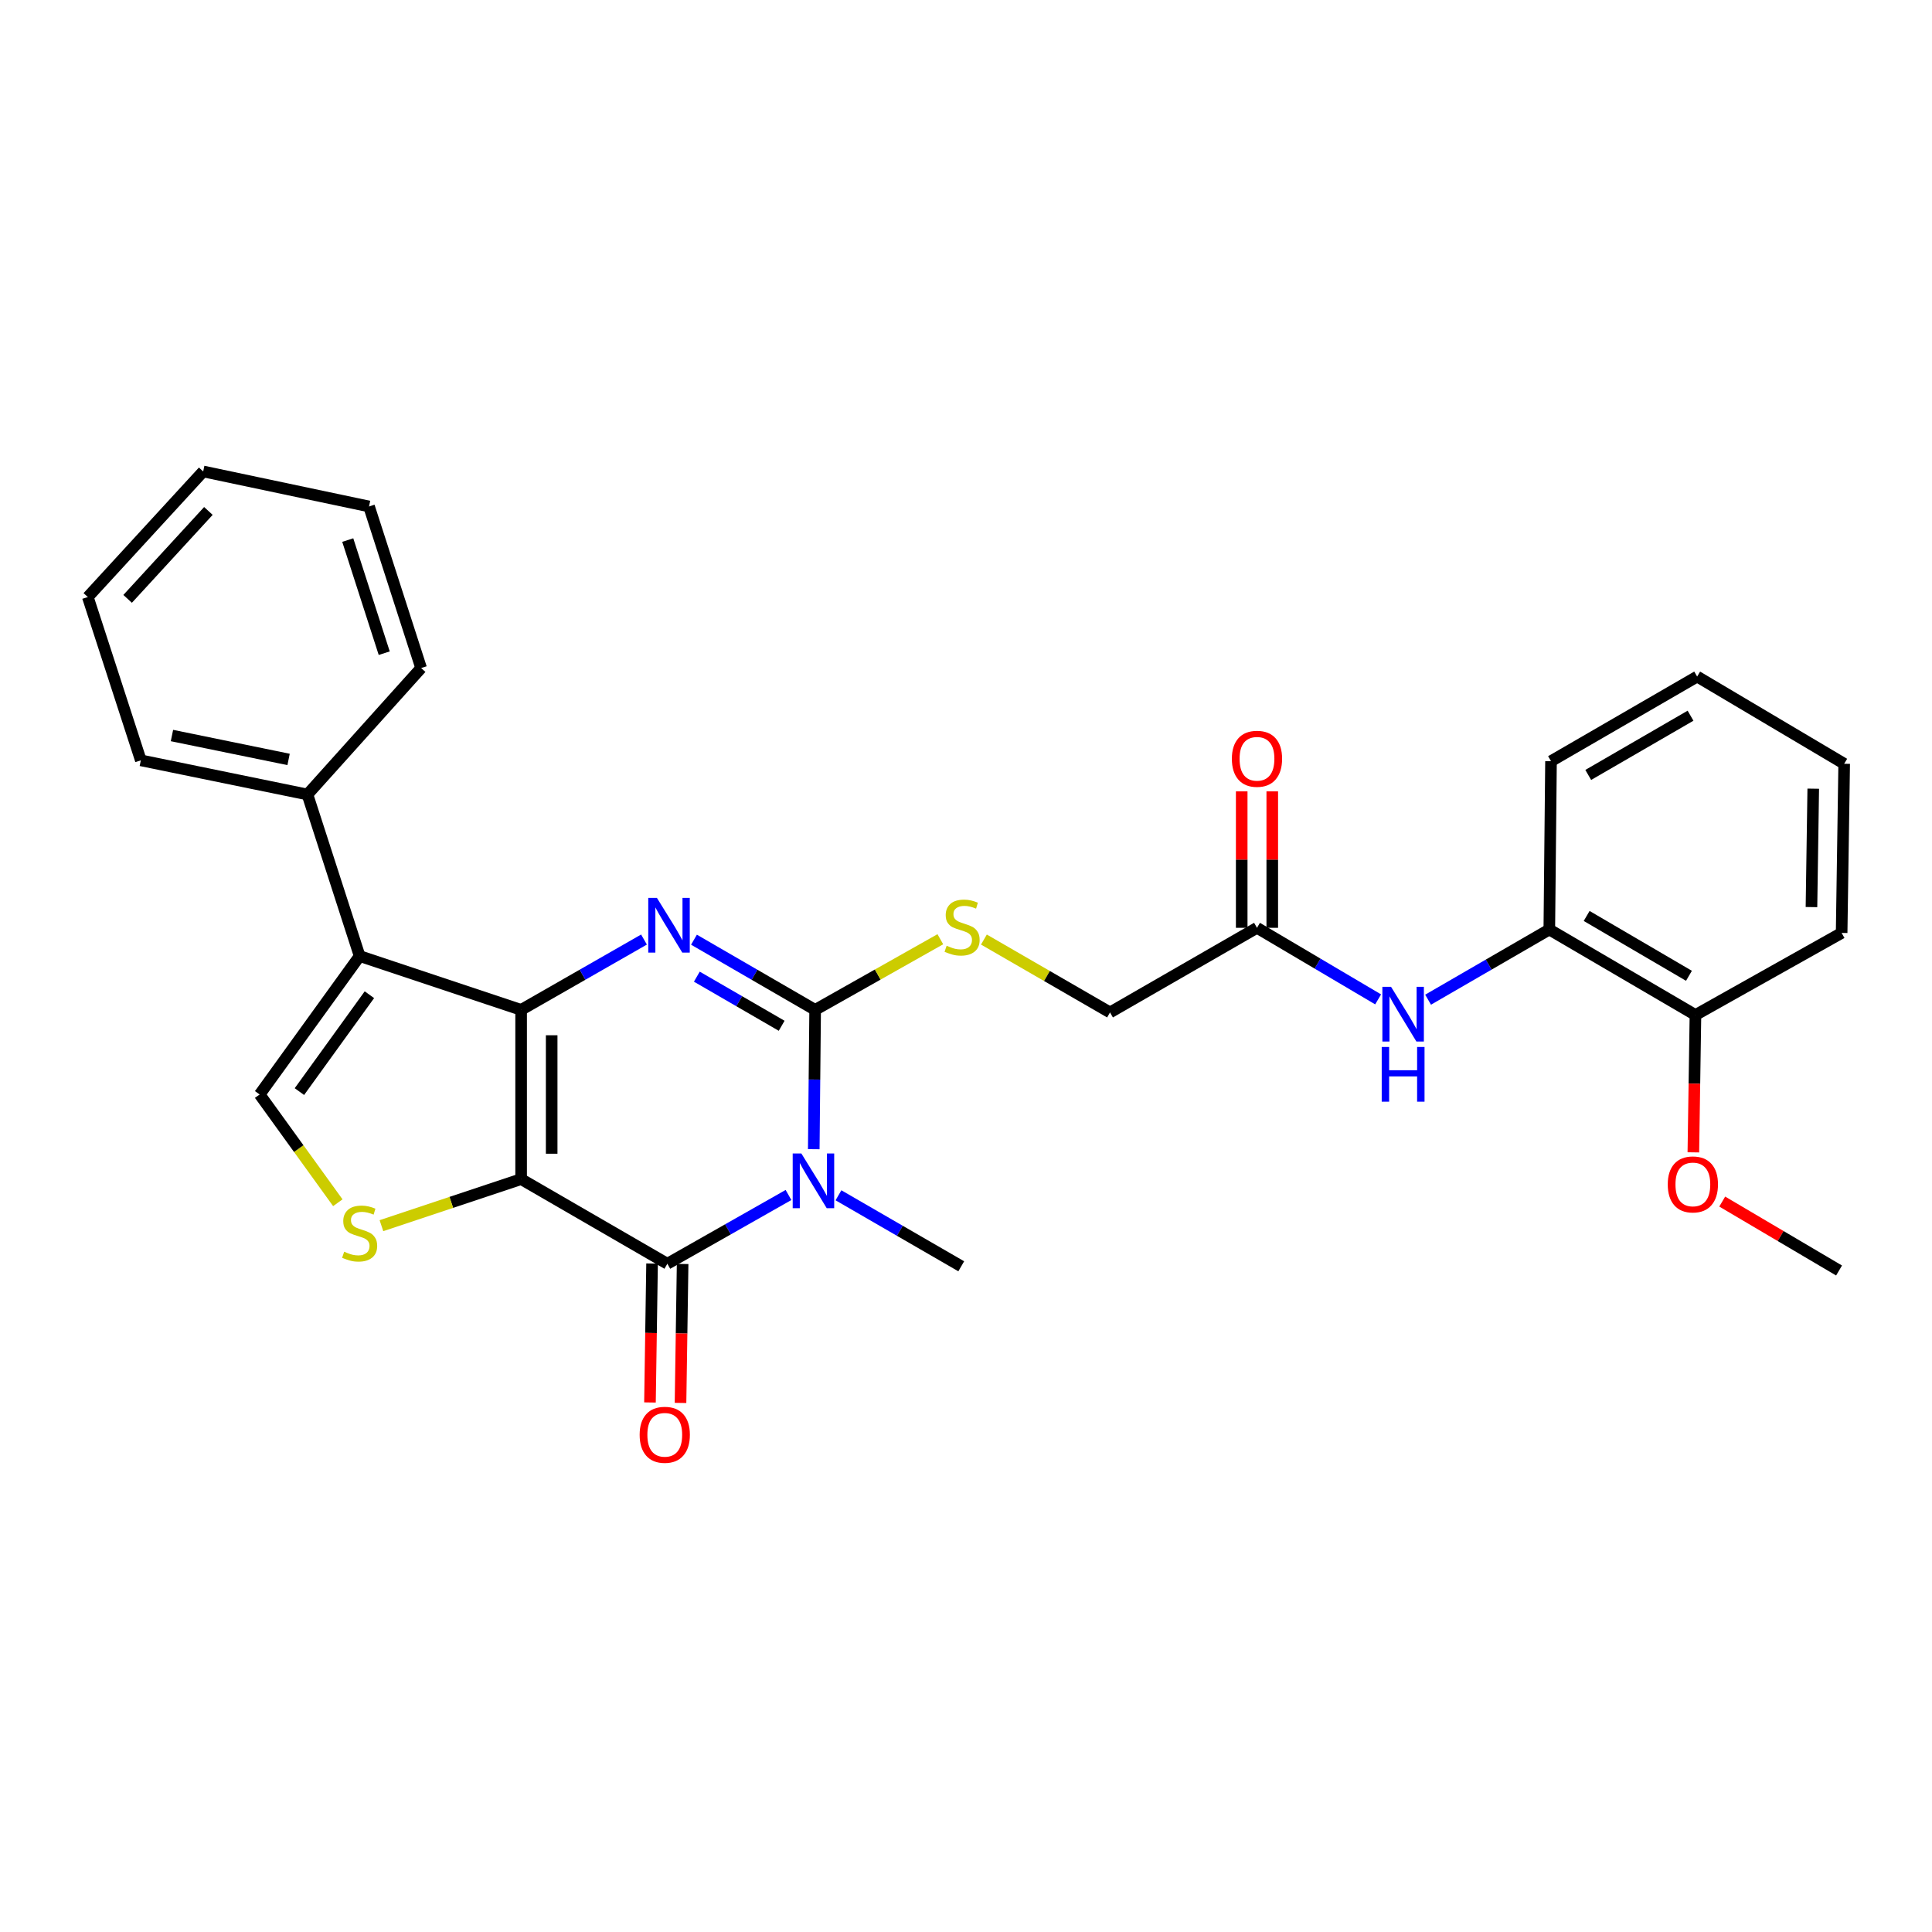 <?xml version='1.0' encoding='iso-8859-1'?>
<svg version='1.1' baseProfile='full'
              xmlns='http://www.w3.org/2000/svg'
                      xmlns:rdkit='http://www.rdkit.org/xml'
                      xmlns:xlink='http://www.w3.org/1999/xlink'
                  xml:space='preserve'
width='1000px' height='1000px' viewBox='0 0 1000 1000'>
<!-- END OF HEADER -->
<rect style='opacity:1.0;fill:#FFFFFF;stroke:none' width='1000' height='1000' x='0' y='0'> </rect>
<path class='bond-0' d='M 269.731,610.306 L 269.731,522.707' style='fill:none;fill-rule:evenodd;stroke:#000000;stroke-width:6px;stroke-linecap:butt;stroke-linejoin:miter;stroke-opacity:1' />
<path class='bond-0' d='M 285.546,597.166 L 285.546,535.847' style='fill:none;fill-rule:evenodd;stroke:#000000;stroke-width:6px;stroke-linecap:butt;stroke-linejoin:miter;stroke-opacity:1' />
<path class='bond-4' d='M 269.731,610.306 L 345.416,654.114' style='fill:none;fill-rule:evenodd;stroke:#000000;stroke-width:6px;stroke-linecap:butt;stroke-linejoin:miter;stroke-opacity:1' />
<path class='bond-6' d='M 269.731,610.306 L 233.581,622.356' style='fill:none;fill-rule:evenodd;stroke:#000000;stroke-width:6px;stroke-linecap:butt;stroke-linejoin:miter;stroke-opacity:1' />
<path class='bond-6' d='M 233.581,622.356 L 197.431,634.406' style='fill:none;fill-rule:evenodd;stroke:#CCCC00;stroke-width:6px;stroke-linecap:butt;stroke-linejoin:miter;stroke-opacity:1' />
<path class='bond-2' d='M 269.731,522.707 L 301.531,504.507' style='fill:none;fill-rule:evenodd;stroke:#000000;stroke-width:6px;stroke-linecap:butt;stroke-linejoin:miter;stroke-opacity:1' />
<path class='bond-2' d='M 301.531,504.507 L 333.332,486.308' style='fill:none;fill-rule:evenodd;stroke:#0000FF;stroke-width:6px;stroke-linecap:butt;stroke-linejoin:miter;stroke-opacity:1' />
<path class='bond-5' d='M 269.731,522.707 L 186.148,494.855' style='fill:none;fill-rule:evenodd;stroke:#000000;stroke-width:6px;stroke-linecap:butt;stroke-linejoin:miter;stroke-opacity:1' />
<path class='bond-1' d='M 408.125,618.522 L 376.77,636.318' style='fill:none;fill-rule:evenodd;stroke:#0000FF;stroke-width:6px;stroke-linecap:butt;stroke-linejoin:miter;stroke-opacity:1' />
<path class='bond-1' d='M 376.77,636.318 L 345.416,654.114' style='fill:none;fill-rule:evenodd;stroke:#000000;stroke-width:6px;stroke-linecap:butt;stroke-linejoin:miter;stroke-opacity:1' />
<path class='bond-3' d='M 421.201,594.821 L 421.559,558.764' style='fill:none;fill-rule:evenodd;stroke:#0000FF;stroke-width:6px;stroke-linecap:butt;stroke-linejoin:miter;stroke-opacity:1' />
<path class='bond-3' d='M 421.559,558.764 L 421.917,522.707' style='fill:none;fill-rule:evenodd;stroke:#000000;stroke-width:6px;stroke-linecap:butt;stroke-linejoin:miter;stroke-opacity:1' />
<path class='bond-17' d='M 433.988,618.681 L 465.764,637.056' style='fill:none;fill-rule:evenodd;stroke:#0000FF;stroke-width:6px;stroke-linecap:butt;stroke-linejoin:miter;stroke-opacity:1' />
<path class='bond-17' d='M 465.764,637.056 L 497.54,655.432' style='fill:none;fill-rule:evenodd;stroke:#000000;stroke-width:6px;stroke-linecap:butt;stroke-linejoin:miter;stroke-opacity:1' />
<path class='bond-30' d='M 359.202,486.385 L 390.559,504.546' style='fill:none;fill-rule:evenodd;stroke:#0000FF;stroke-width:6px;stroke-linecap:butt;stroke-linejoin:miter;stroke-opacity:1' />
<path class='bond-30' d='M 390.559,504.546 L 421.917,522.707' style='fill:none;fill-rule:evenodd;stroke:#000000;stroke-width:6px;stroke-linecap:butt;stroke-linejoin:miter;stroke-opacity:1' />
<path class='bond-30' d='M 360.683,505.519 L 382.633,518.232' style='fill:none;fill-rule:evenodd;stroke:#0000FF;stroke-width:6px;stroke-linecap:butt;stroke-linejoin:miter;stroke-opacity:1' />
<path class='bond-30' d='M 382.633,518.232 L 404.584,530.944' style='fill:none;fill-rule:evenodd;stroke:#000000;stroke-width:6px;stroke-linecap:butt;stroke-linejoin:miter;stroke-opacity:1' />
<path class='bond-8' d='M 421.917,522.707 L 454.316,504.425' style='fill:none;fill-rule:evenodd;stroke:#000000;stroke-width:6px;stroke-linecap:butt;stroke-linejoin:miter;stroke-opacity:1' />
<path class='bond-8' d='M 454.316,504.425 L 486.716,486.142' style='fill:none;fill-rule:evenodd;stroke:#CCCC00;stroke-width:6px;stroke-linecap:butt;stroke-linejoin:miter;stroke-opacity:1' />
<path class='bond-12' d='M 337.509,653.994 L 336.966,689.954' style='fill:none;fill-rule:evenodd;stroke:#000000;stroke-width:6px;stroke-linecap:butt;stroke-linejoin:miter;stroke-opacity:1' />
<path class='bond-12' d='M 336.966,689.954 L 336.423,725.913' style='fill:none;fill-rule:evenodd;stroke:#FF0000;stroke-width:6px;stroke-linecap:butt;stroke-linejoin:miter;stroke-opacity:1' />
<path class='bond-12' d='M 353.322,654.233 L 352.779,690.193' style='fill:none;fill-rule:evenodd;stroke:#000000;stroke-width:6px;stroke-linecap:butt;stroke-linejoin:miter;stroke-opacity:1' />
<path class='bond-12' d='M 352.779,690.193 L 352.236,726.152' style='fill:none;fill-rule:evenodd;stroke:#FF0000;stroke-width:6px;stroke-linecap:butt;stroke-linejoin:miter;stroke-opacity:1' />
<path class='bond-13' d='M 186.148,494.855 L 159.13,411.228' style='fill:none;fill-rule:evenodd;stroke:#000000;stroke-width:6px;stroke-linecap:butt;stroke-linejoin:miter;stroke-opacity:1' />
<path class='bond-29' d='M 186.148,494.855 L 134.388,566.498' style='fill:none;fill-rule:evenodd;stroke:#000000;stroke-width:6px;stroke-linecap:butt;stroke-linejoin:miter;stroke-opacity:1' />
<path class='bond-29' d='M 191.204,514.863 L 154.972,565.013' style='fill:none;fill-rule:evenodd;stroke:#000000;stroke-width:6px;stroke-linecap:butt;stroke-linejoin:miter;stroke-opacity:1' />
<path class='bond-7' d='M 174.858,622.534 L 154.623,594.516' style='fill:none;fill-rule:evenodd;stroke:#CCCC00;stroke-width:6px;stroke-linecap:butt;stroke-linejoin:miter;stroke-opacity:1' />
<path class='bond-7' d='M 154.623,594.516 L 134.388,566.498' style='fill:none;fill-rule:evenodd;stroke:#000000;stroke-width:6px;stroke-linecap:butt;stroke-linejoin:miter;stroke-opacity:1' />
<path class='bond-16' d='M 509.27,486.312 L 541.906,505.173' style='fill:none;fill-rule:evenodd;stroke:#CCCC00;stroke-width:6px;stroke-linecap:butt;stroke-linejoin:miter;stroke-opacity:1' />
<path class='bond-16' d='M 541.906,505.173 L 574.542,524.034' style='fill:none;fill-rule:evenodd;stroke:#000000;stroke-width:6px;stroke-linecap:butt;stroke-linejoin:miter;stroke-opacity:1' />
<path class='bond-9' d='M 713.317,517.279 L 681.965,498.757' style='fill:none;fill-rule:evenodd;stroke:#0000FF;stroke-width:6px;stroke-linecap:butt;stroke-linejoin:miter;stroke-opacity:1' />
<path class='bond-9' d='M 681.965,498.757 L 650.613,480.235' style='fill:none;fill-rule:evenodd;stroke:#000000;stroke-width:6px;stroke-linecap:butt;stroke-linejoin:miter;stroke-opacity:1' />
<path class='bond-11' d='M 739.179,517.438 L 770.55,499.275' style='fill:none;fill-rule:evenodd;stroke:#0000FF;stroke-width:6px;stroke-linecap:butt;stroke-linejoin:miter;stroke-opacity:1' />
<path class='bond-11' d='M 770.55,499.275 L 801.92,481.113' style='fill:none;fill-rule:evenodd;stroke:#000000;stroke-width:6px;stroke-linecap:butt;stroke-linejoin:miter;stroke-opacity:1' />
<path class='bond-10' d='M 650.613,480.235 L 574.542,524.034' style='fill:none;fill-rule:evenodd;stroke:#000000;stroke-width:6px;stroke-linecap:butt;stroke-linejoin:miter;stroke-opacity:1' />
<path class='bond-15' d='M 658.521,480.235 L 658.521,444.923' style='fill:none;fill-rule:evenodd;stroke:#000000;stroke-width:6px;stroke-linecap:butt;stroke-linejoin:miter;stroke-opacity:1' />
<path class='bond-15' d='M 658.521,444.923 L 658.521,409.612' style='fill:none;fill-rule:evenodd;stroke:#FF0000;stroke-width:6px;stroke-linecap:butt;stroke-linejoin:miter;stroke-opacity:1' />
<path class='bond-15' d='M 642.706,480.235 L 642.706,444.923' style='fill:none;fill-rule:evenodd;stroke:#000000;stroke-width:6px;stroke-linecap:butt;stroke-linejoin:miter;stroke-opacity:1' />
<path class='bond-15' d='M 642.706,444.923 L 642.706,409.612' style='fill:none;fill-rule:evenodd;stroke:#FF0000;stroke-width:6px;stroke-linecap:butt;stroke-linejoin:miter;stroke-opacity:1' />
<path class='bond-14' d='M 801.92,481.113 L 877.561,525.361' style='fill:none;fill-rule:evenodd;stroke:#000000;stroke-width:6px;stroke-linecap:butt;stroke-linejoin:miter;stroke-opacity:1' />
<path class='bond-14' d='M 821.252,474.099 L 874.2,505.072' style='fill:none;fill-rule:evenodd;stroke:#000000;stroke-width:6px;stroke-linecap:butt;stroke-linejoin:miter;stroke-opacity:1' />
<path class='bond-19' d='M 801.92,481.113 L 802.799,393.989' style='fill:none;fill-rule:evenodd;stroke:#000000;stroke-width:6px;stroke-linecap:butt;stroke-linejoin:miter;stroke-opacity:1' />
<path class='bond-20' d='M 159.13,411.228 L 72.894,393.55' style='fill:none;fill-rule:evenodd;stroke:#000000;stroke-width:6px;stroke-linecap:butt;stroke-linejoin:miter;stroke-opacity:1' />
<path class='bond-20' d='M 149.371,393.083 L 89.005,380.709' style='fill:none;fill-rule:evenodd;stroke:#000000;stroke-width:6px;stroke-linecap:butt;stroke-linejoin:miter;stroke-opacity:1' />
<path class='bond-21' d='M 159.13,411.228 L 217.972,345.779' style='fill:none;fill-rule:evenodd;stroke:#000000;stroke-width:6px;stroke-linecap:butt;stroke-linejoin:miter;stroke-opacity:1' />
<path class='bond-18' d='M 877.561,525.361 L 877.019,560.909' style='fill:none;fill-rule:evenodd;stroke:#000000;stroke-width:6px;stroke-linecap:butt;stroke-linejoin:miter;stroke-opacity:1' />
<path class='bond-18' d='M 877.019,560.909 L 876.477,596.457' style='fill:none;fill-rule:evenodd;stroke:#FF0000;stroke-width:6px;stroke-linecap:butt;stroke-linejoin:miter;stroke-opacity:1' />
<path class='bond-22' d='M 877.561,525.361 L 953.228,482.879' style='fill:none;fill-rule:evenodd;stroke:#000000;stroke-width:6px;stroke-linecap:butt;stroke-linejoin:miter;stroke-opacity:1' />
<path class='bond-23' d='M 891.422,621.934 L 921.657,639.772' style='fill:none;fill-rule:evenodd;stroke:#FF0000;stroke-width:6px;stroke-linecap:butt;stroke-linejoin:miter;stroke-opacity:1' />
<path class='bond-23' d='M 921.657,639.772 L 951.892,657.61' style='fill:none;fill-rule:evenodd;stroke:#000000;stroke-width:6px;stroke-linecap:butt;stroke-linejoin:miter;stroke-opacity:1' />
<path class='bond-24' d='M 802.799,393.989 L 878.439,350.19' style='fill:none;fill-rule:evenodd;stroke:#000000;stroke-width:6px;stroke-linecap:butt;stroke-linejoin:miter;stroke-opacity:1' />
<path class='bond-24' d='M 822.07,401.106 L 875.018,370.446' style='fill:none;fill-rule:evenodd;stroke:#000000;stroke-width:6px;stroke-linecap:butt;stroke-linejoin:miter;stroke-opacity:1' />
<path class='bond-25' d='M 72.894,393.55 L 45.455,309.027' style='fill:none;fill-rule:evenodd;stroke:#000000;stroke-width:6px;stroke-linecap:butt;stroke-linejoin:miter;stroke-opacity:1' />
<path class='bond-27' d='M 217.972,345.779 L 191.007,262.143' style='fill:none;fill-rule:evenodd;stroke:#000000;stroke-width:6px;stroke-linecap:butt;stroke-linejoin:miter;stroke-opacity:1' />
<path class='bond-27' d='M 198.875,338.087 L 179.999,279.542' style='fill:none;fill-rule:evenodd;stroke:#000000;stroke-width:6px;stroke-linecap:butt;stroke-linejoin:miter;stroke-opacity:1' />
<path class='bond-32' d='M 953.228,482.879 L 954.545,395.325' style='fill:none;fill-rule:evenodd;stroke:#000000;stroke-width:6px;stroke-linecap:butt;stroke-linejoin:miter;stroke-opacity:1' />
<path class='bond-32' d='M 937.612,469.508 L 938.534,408.22' style='fill:none;fill-rule:evenodd;stroke:#000000;stroke-width:6px;stroke-linecap:butt;stroke-linejoin:miter;stroke-opacity:1' />
<path class='bond-26' d='M 878.439,350.19 L 954.545,395.325' style='fill:none;fill-rule:evenodd;stroke:#000000;stroke-width:6px;stroke-linecap:butt;stroke-linejoin:miter;stroke-opacity:1' />
<path class='bond-31' d='M 45.455,309.027 L 105.174,244.018' style='fill:none;fill-rule:evenodd;stroke:#000000;stroke-width:6px;stroke-linecap:butt;stroke-linejoin:miter;stroke-opacity:1' />
<path class='bond-31' d='M 66.059,309.974 L 107.863,264.468' style='fill:none;fill-rule:evenodd;stroke:#000000;stroke-width:6px;stroke-linecap:butt;stroke-linejoin:miter;stroke-opacity:1' />
<path class='bond-28' d='M 191.007,262.143 L 105.174,244.018' style='fill:none;fill-rule:evenodd;stroke:#000000;stroke-width:6px;stroke-linecap:butt;stroke-linejoin:miter;stroke-opacity:1' />
<path  class='atom-2' d='M 414.778 597.033
L 424.058 612.033
Q 424.978 613.513, 426.458 616.193
Q 427.938 618.873, 428.018 619.033
L 428.018 597.033
L 431.778 597.033
L 431.778 625.353
L 427.898 625.353
L 417.938 608.953
Q 416.778 607.033, 415.538 604.833
Q 414.338 602.633, 413.978 601.953
L 413.978 625.353
L 410.298 625.353
L 410.298 597.033
L 414.778 597.033
' fill='#0000FF'/>
<path  class='atom-3' d='M 340.017 464.739
L 349.297 479.739
Q 350.217 481.219, 351.697 483.899
Q 353.177 486.579, 353.257 486.739
L 353.257 464.739
L 357.017 464.739
L 357.017 493.059
L 353.137 493.059
L 343.177 476.659
Q 342.017 474.739, 340.777 472.539
Q 339.577 470.339, 339.217 469.659
L 339.217 493.059
L 335.537 493.059
L 335.537 464.739
L 340.017 464.739
' fill='#0000FF'/>
<path  class='atom-7' d='M 178.148 647.887
Q 178.468 648.007, 179.788 648.567
Q 181.108 649.127, 182.548 649.487
Q 184.028 649.807, 185.468 649.807
Q 188.148 649.807, 189.708 648.527
Q 191.268 647.207, 191.268 644.927
Q 191.268 643.367, 190.468 642.407
Q 189.708 641.447, 188.508 640.927
Q 187.308 640.407, 185.308 639.807
Q 182.788 639.047, 181.268 638.327
Q 179.788 637.607, 178.708 636.087
Q 177.668 634.567, 177.668 632.007
Q 177.668 628.447, 180.068 626.247
Q 182.508 624.047, 187.308 624.047
Q 190.588 624.047, 194.308 625.607
L 193.388 628.687
Q 189.988 627.287, 187.428 627.287
Q 184.668 627.287, 183.148 628.447
Q 181.628 629.567, 181.668 631.527
Q 181.668 633.047, 182.428 633.967
Q 183.228 634.887, 184.348 635.407
Q 185.508 635.927, 187.428 636.527
Q 189.988 637.327, 191.508 638.127
Q 193.028 638.927, 194.108 640.567
Q 195.228 642.167, 195.228 644.927
Q 195.228 648.847, 192.588 650.967
Q 189.988 653.047, 185.628 653.047
Q 183.108 653.047, 181.188 652.487
Q 179.308 651.967, 177.068 651.047
L 178.148 647.887
' fill='#CCCC00'/>
<path  class='atom-9' d='M 489.979 489.507
Q 490.299 489.627, 491.619 490.187
Q 492.939 490.747, 494.379 491.107
Q 495.859 491.427, 497.299 491.427
Q 499.979 491.427, 501.539 490.147
Q 503.099 488.827, 503.099 486.547
Q 503.099 484.987, 502.299 484.027
Q 501.539 483.067, 500.339 482.547
Q 499.139 482.027, 497.139 481.427
Q 494.619 480.667, 493.099 479.947
Q 491.619 479.227, 490.539 477.707
Q 489.499 476.187, 489.499 473.627
Q 489.499 470.067, 491.899 467.867
Q 494.339 465.667, 499.139 465.667
Q 502.419 465.667, 506.139 467.227
L 505.219 470.307
Q 501.819 468.907, 499.259 468.907
Q 496.499 468.907, 494.979 470.067
Q 493.459 471.187, 493.499 473.147
Q 493.499 474.667, 494.259 475.587
Q 495.059 476.507, 496.179 477.027
Q 497.339 477.547, 499.259 478.147
Q 501.819 478.947, 503.339 479.747
Q 504.859 480.547, 505.939 482.187
Q 507.059 483.787, 507.059 486.547
Q 507.059 490.467, 504.419 492.587
Q 501.819 494.667, 497.459 494.667
Q 494.939 494.667, 493.019 494.107
Q 491.139 493.587, 488.899 492.667
L 489.979 489.507
' fill='#CCCC00'/>
<path  class='atom-10' d='M 719.994 510.761
L 729.274 525.761
Q 730.194 527.241, 731.674 529.921
Q 733.154 532.601, 733.234 532.761
L 733.234 510.761
L 736.994 510.761
L 736.994 539.081
L 733.114 539.081
L 723.154 522.681
Q 721.994 520.761, 720.754 518.561
Q 719.554 516.361, 719.194 515.681
L 719.194 539.081
L 715.514 539.081
L 715.514 510.761
L 719.994 510.761
' fill='#0000FF'/>
<path  class='atom-10' d='M 715.174 541.913
L 719.014 541.913
L 719.014 553.953
L 733.494 553.953
L 733.494 541.913
L 737.334 541.913
L 737.334 570.233
L 733.494 570.233
L 733.494 557.153
L 719.014 557.153
L 719.014 570.233
L 715.174 570.233
L 715.174 541.913
' fill='#0000FF'/>
<path  class='atom-13' d='M 331.08 742.644
Q 331.08 735.844, 334.44 732.044
Q 337.8 728.244, 344.08 728.244
Q 350.36 728.244, 353.72 732.044
Q 357.08 735.844, 357.08 742.644
Q 357.08 749.524, 353.68 753.444
Q 350.28 757.324, 344.08 757.324
Q 337.84 757.324, 334.44 753.444
Q 331.08 749.564, 331.08 742.644
M 344.08 754.124
Q 348.4 754.124, 350.72 751.244
Q 353.08 748.324, 353.08 742.644
Q 353.08 737.084, 350.72 734.284
Q 348.4 731.444, 344.08 731.444
Q 339.76 731.444, 337.4 734.244
Q 335.08 737.044, 335.08 742.644
Q 335.08 748.364, 337.4 751.244
Q 339.76 754.124, 344.08 754.124
' fill='#FF0000'/>
<path  class='atom-16' d='M 637.613 392.743
Q 637.613 385.943, 640.973 382.143
Q 644.333 378.343, 650.613 378.343
Q 656.893 378.343, 660.253 382.143
Q 663.613 385.943, 663.613 392.743
Q 663.613 399.623, 660.213 403.543
Q 656.813 407.423, 650.613 407.423
Q 644.373 407.423, 640.973 403.543
Q 637.613 399.663, 637.613 392.743
M 650.613 404.223
Q 654.933 404.223, 657.253 401.343
Q 659.613 398.423, 659.613 392.743
Q 659.613 387.183, 657.253 384.383
Q 654.933 381.543, 650.613 381.543
Q 646.293 381.543, 643.933 384.343
Q 641.613 387.143, 641.613 392.743
Q 641.613 398.463, 643.933 401.343
Q 646.293 404.223, 650.613 404.223
' fill='#FF0000'/>
<path  class='atom-19' d='M 863.225 613.048
Q 863.225 606.248, 866.585 602.448
Q 869.945 598.648, 876.225 598.648
Q 882.505 598.648, 885.865 602.448
Q 889.225 606.248, 889.225 613.048
Q 889.225 619.928, 885.825 623.848
Q 882.425 627.728, 876.225 627.728
Q 869.985 627.728, 866.585 623.848
Q 863.225 619.968, 863.225 613.048
M 876.225 624.528
Q 880.545 624.528, 882.865 621.648
Q 885.225 618.728, 885.225 613.048
Q 885.225 607.488, 882.865 604.688
Q 880.545 601.848, 876.225 601.848
Q 871.905 601.848, 869.545 604.648
Q 867.225 607.448, 867.225 613.048
Q 867.225 618.768, 869.545 621.648
Q 871.905 624.528, 876.225 624.528
' fill='#FF0000'/>
</svg>
